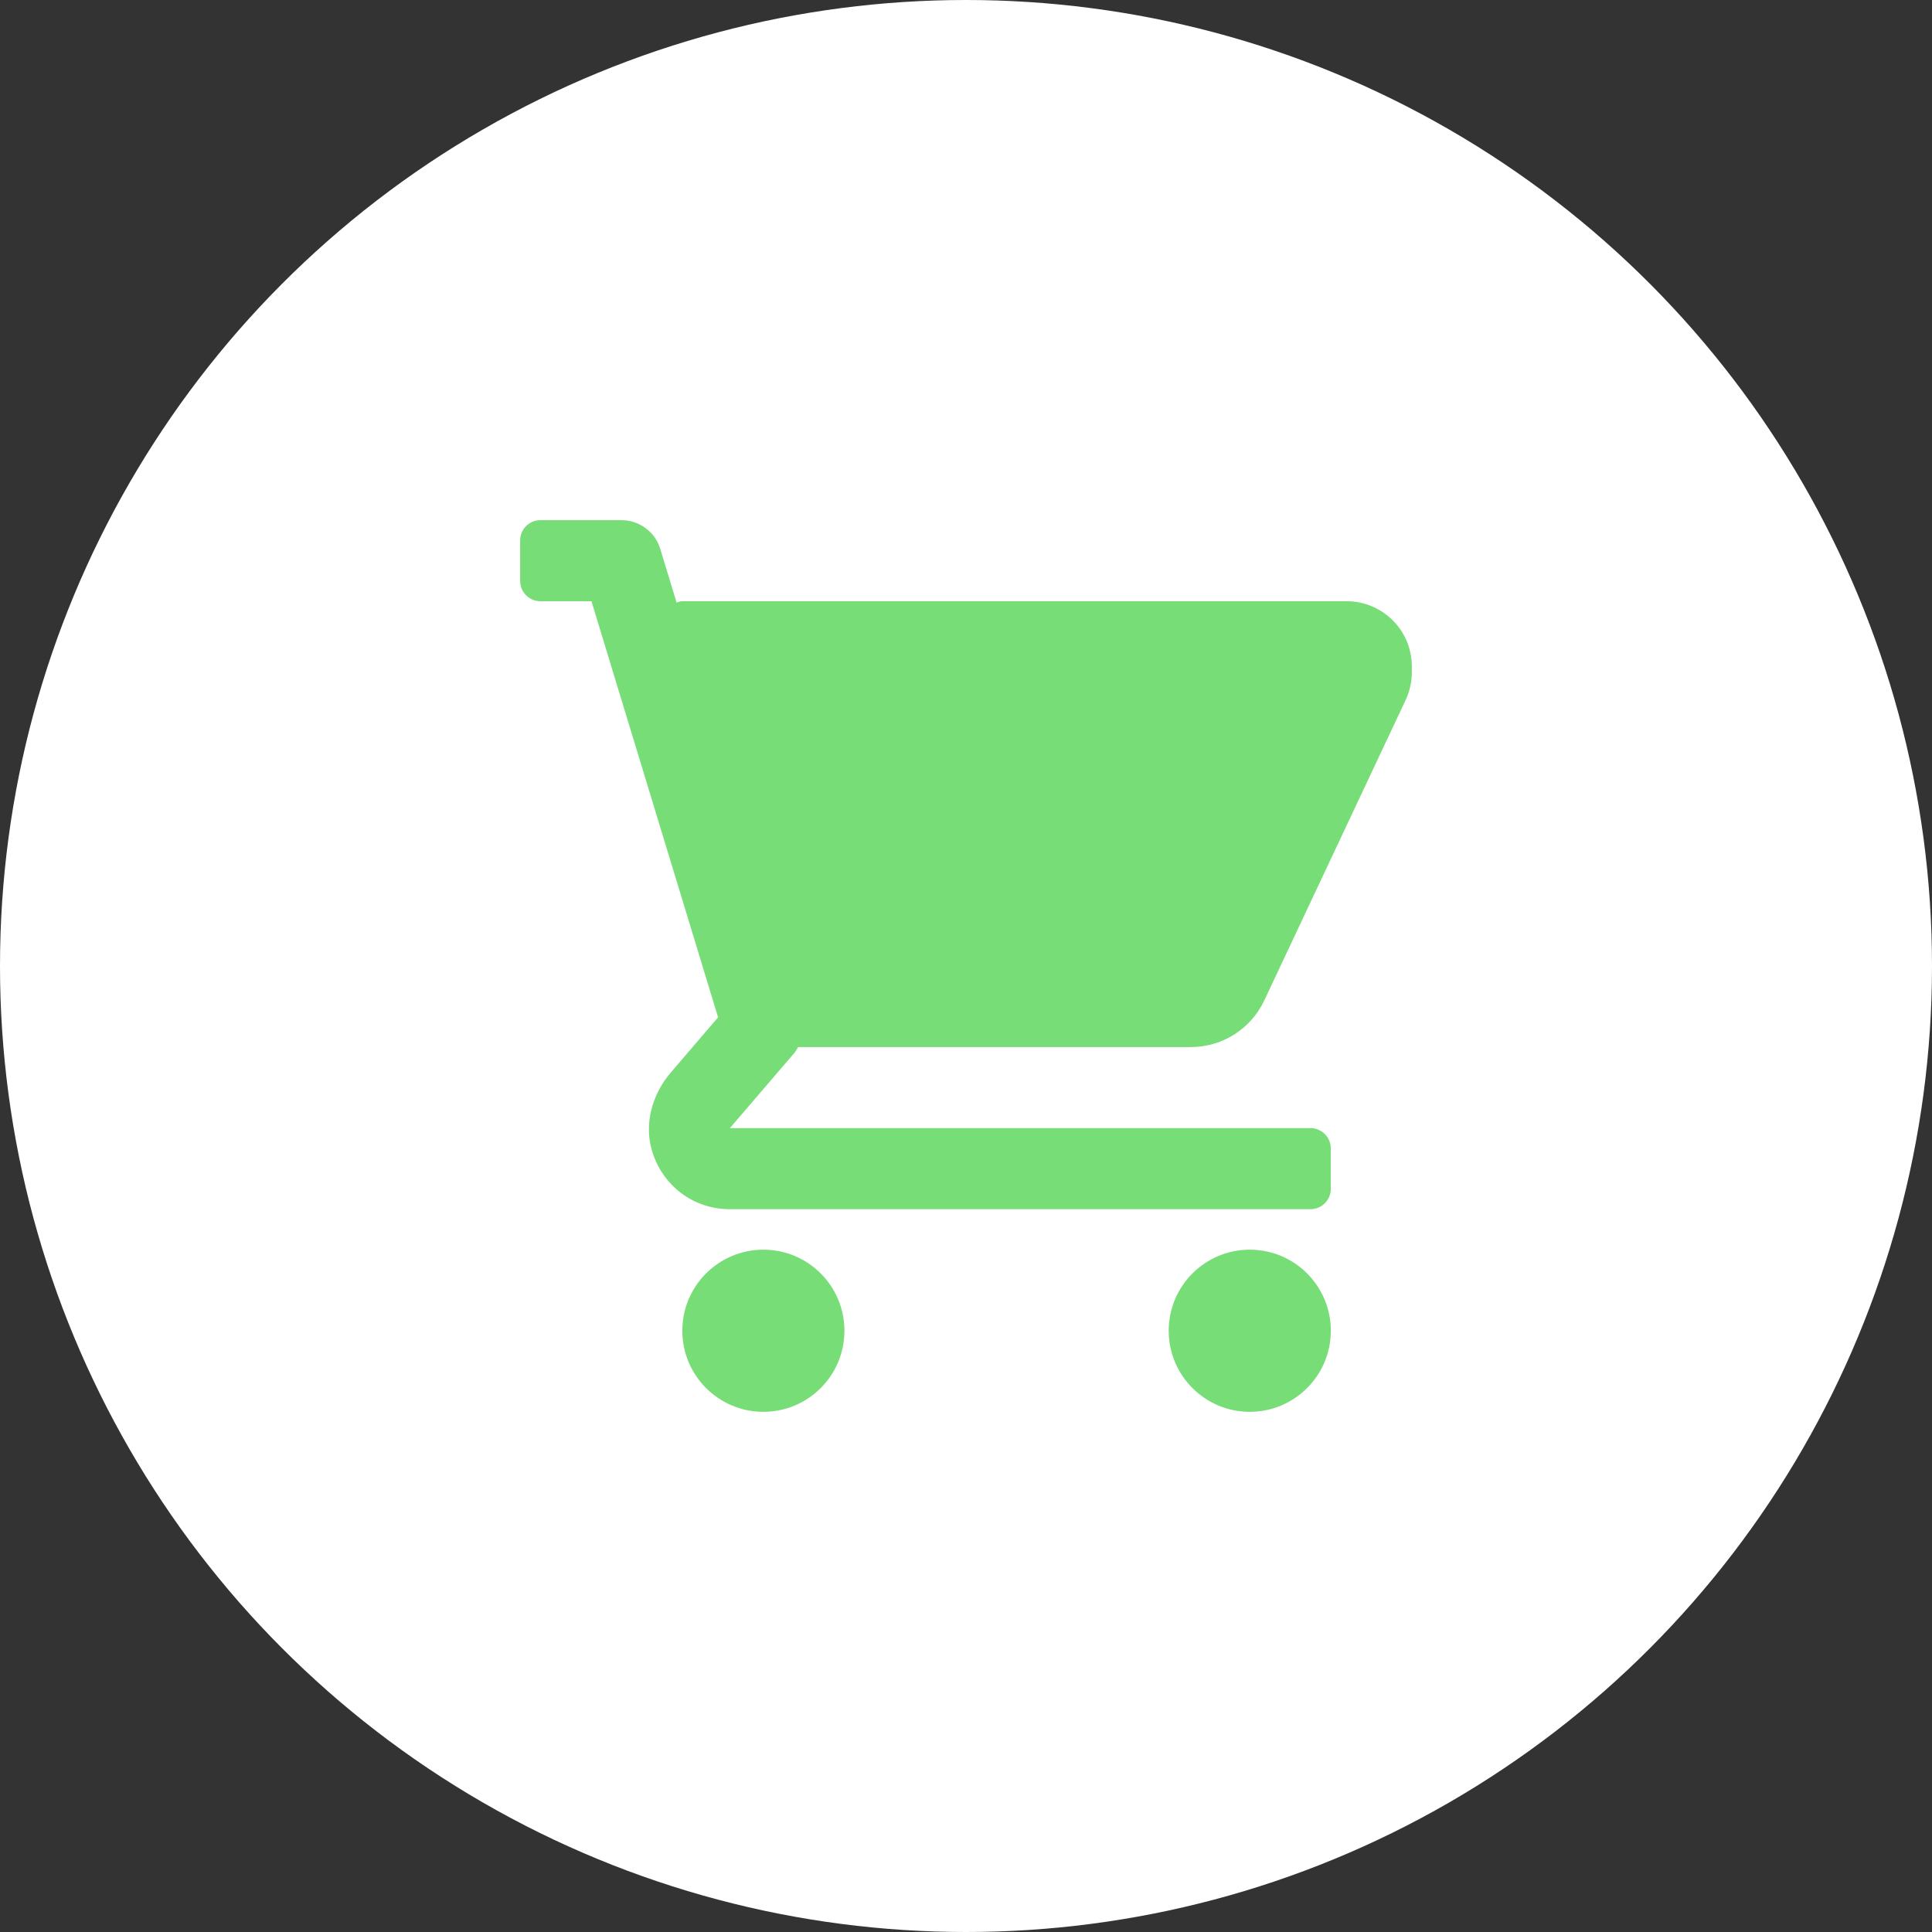 <?xml version="1.0" encoding="UTF-8"?> <svg xmlns="http://www.w3.org/2000/svg" width="78" height="78" viewBox="0 0 78 78" fill="none"><rect x="0" y="0" width="78" height="78" fill="#333333" stroke="none"/><circle cx="39" cy="39" r="39" fill="white"></circle><g clip-path="url(#clip0_1637_51)"><path d="M54.365 24.273H27.545C27.465 24.273 27.391 24.303 27.315 24.326L26.656 22.16C26.554 21.824 26.347 21.53 26.065 21.322C25.783 21.113 25.442 21 25.091 21H21.818C21.366 21 21 21.366 21 21.818V23.454C21 23.906 21.366 24.273 21.818 24.273H23.879L28.991 41.072L27.082 43.299C26.327 44.18 25.987 45.393 26.335 46.499C26.779 47.914 28.027 48.818 29.467 48.818H52.909C53.361 48.818 53.727 48.452 53.727 48V46.364C53.727 45.912 53.361 45.545 52.909 45.545H29.467L32.061 42.52C32.126 42.444 32.174 42.358 32.223 42.273H48.078C48.7 42.273 49.308 42.096 49.833 41.763C50.357 41.43 50.776 40.955 51.041 40.393L56.75 28.261C56.914 27.91 56.999 27.527 57 27.139V26.908C57 25.453 55.82 24.273 54.365 24.273Z" fill="#77DD77"></path><path d="M30.82 56.999C32.627 56.999 34.092 55.533 34.092 53.726C34.092 51.918 32.627 50.453 30.82 50.453C29.012 50.453 27.547 51.918 27.547 53.726C27.547 55.533 29.012 56.999 30.82 56.999Z" fill="#77DD77"></path><path d="M50.456 56.999C52.264 56.999 53.729 55.533 53.729 53.726C53.729 51.918 52.264 50.453 50.456 50.453C48.649 50.453 47.184 51.918 47.184 53.726C47.184 55.533 48.649 56.999 50.456 56.999Z" fill="#77DD77"></path></g><defs><clipPath id="clip0_1637_51"><rect width="36" height="36" fill="white" transform="translate(21 21)"></rect></clipPath></defs></svg> 